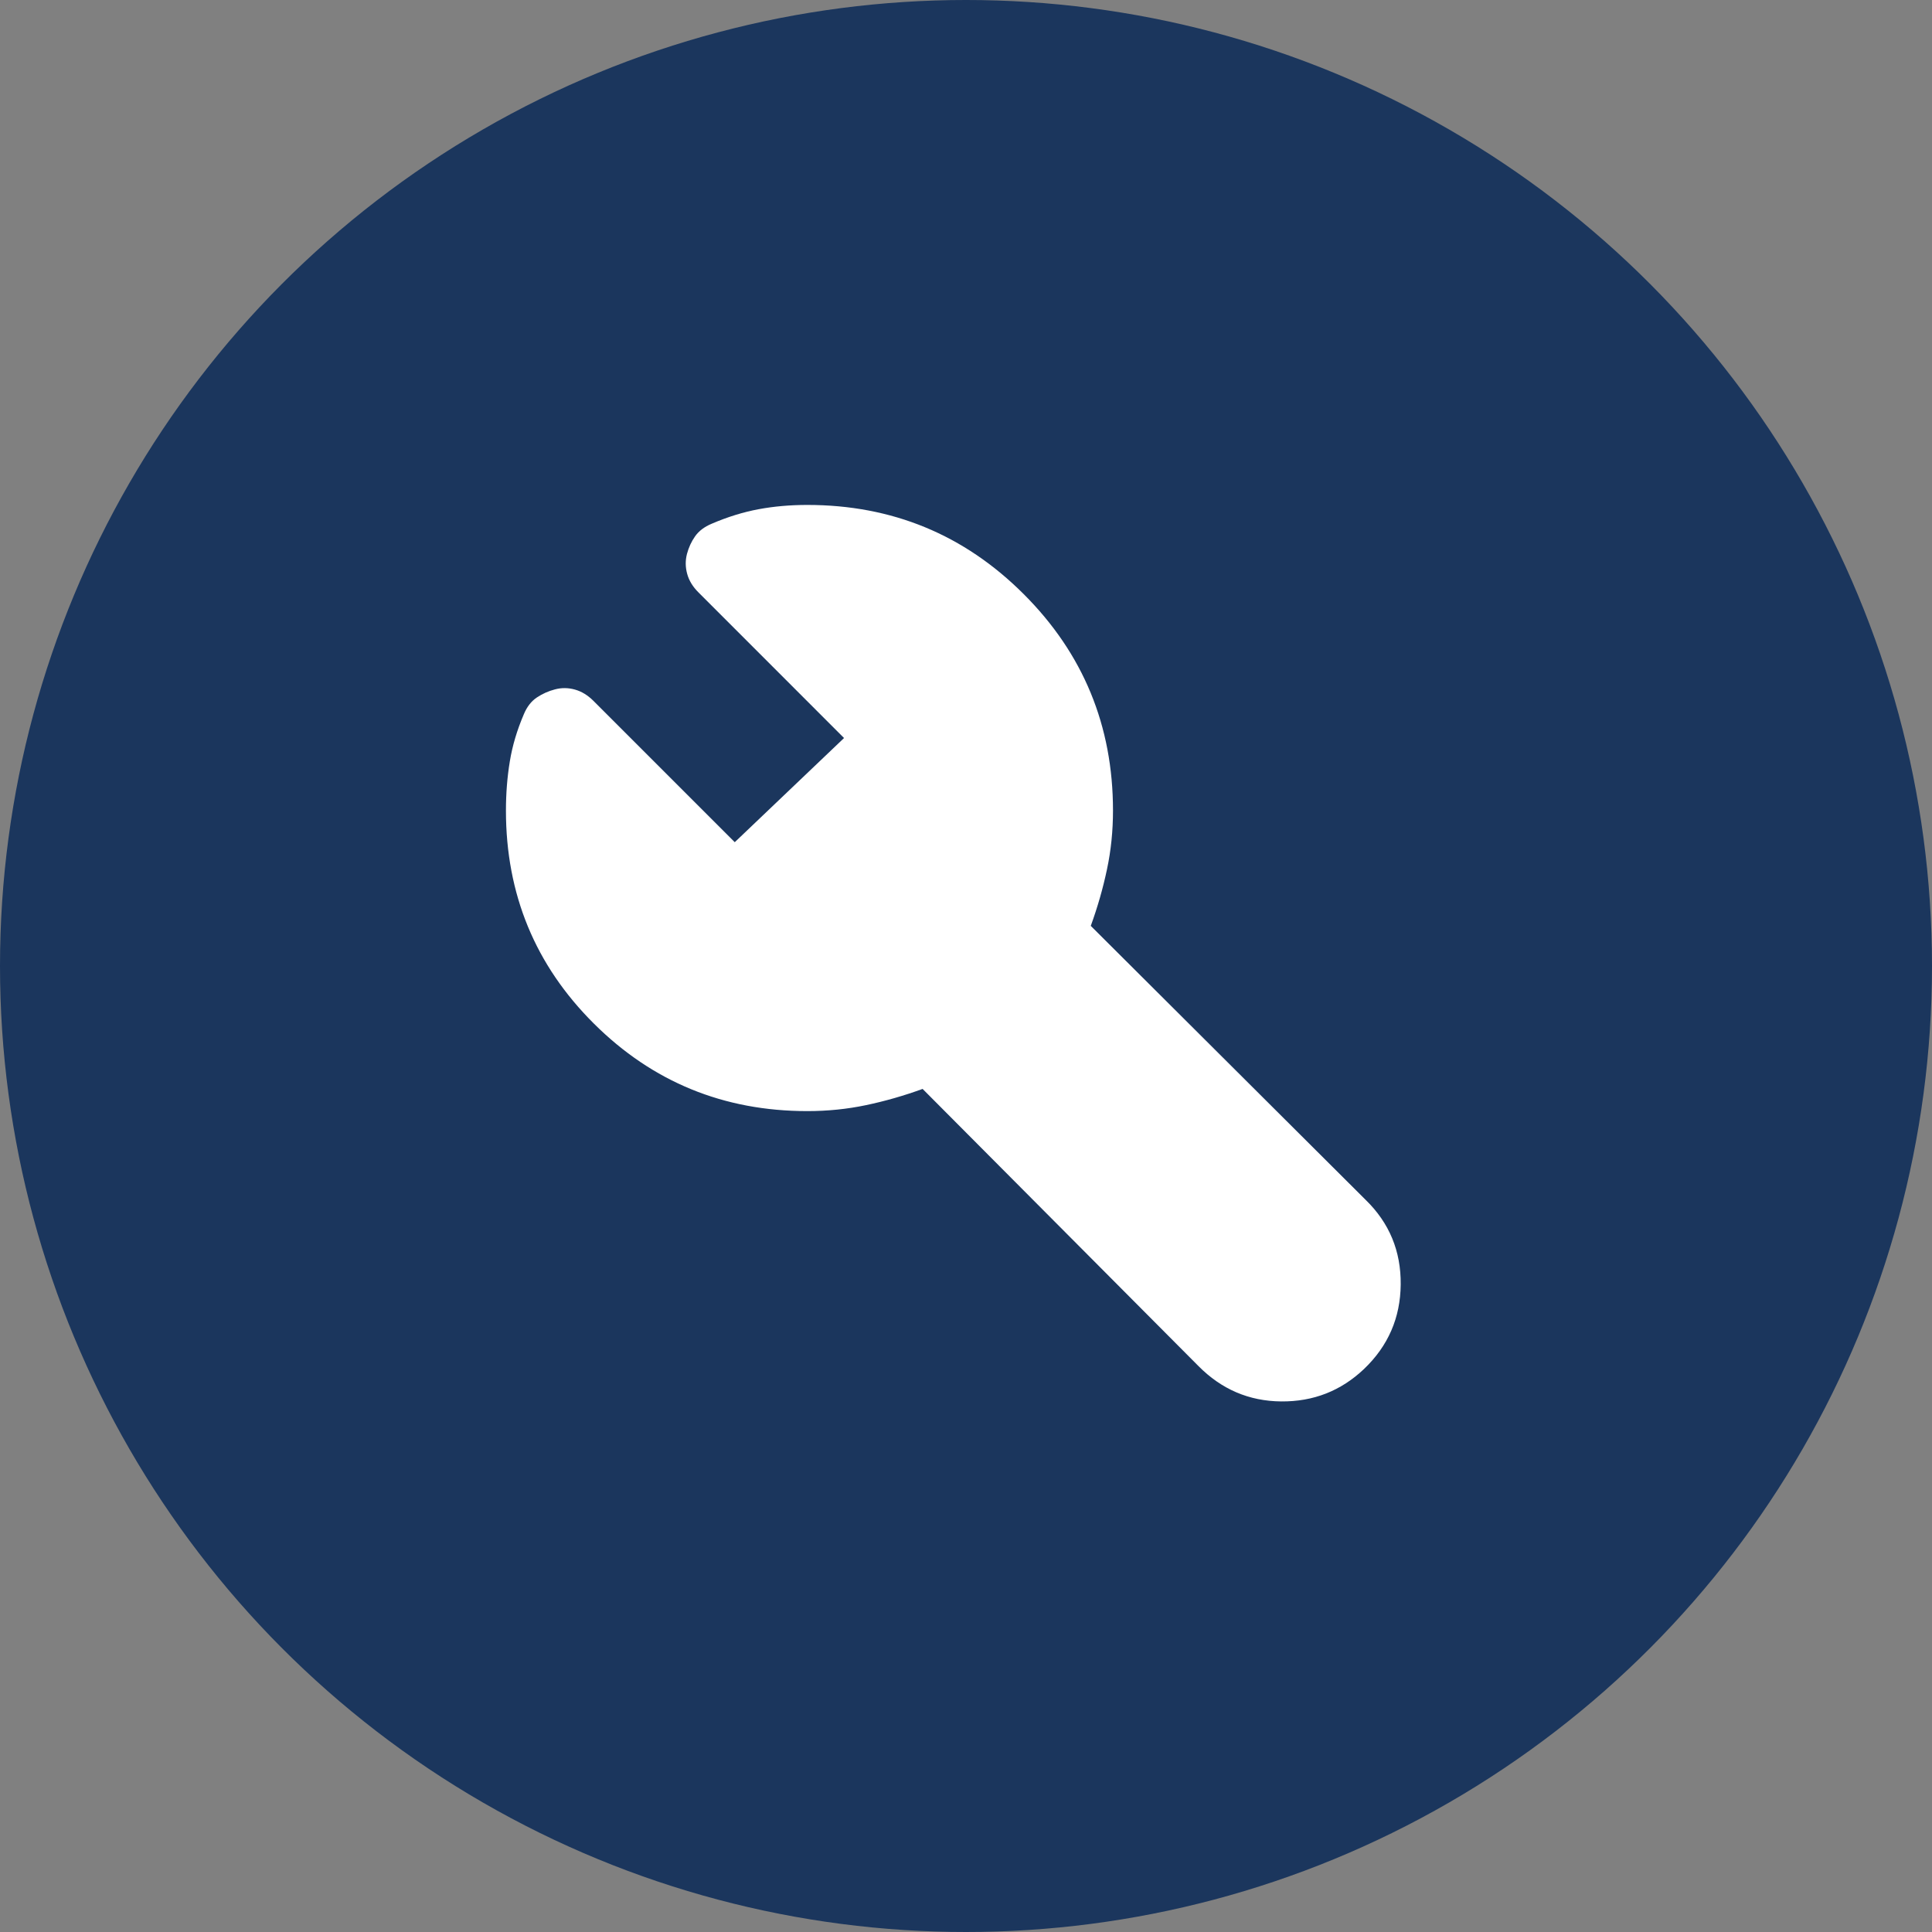 <svg width="48" height="48" viewBox="0 0 48 48" fill="none" xmlns="http://www.w3.org/2000/svg">
<rect x="0" y="0" width="48" height="48" fill="#808080" stroke="none"/>
<circle cx="24" cy="24" r="24" fill="#1B365D"/>
<path d="M20.058 27.605C17.979 27.605 16.212 26.881 14.755 25.431C13.299 23.982 12.57 22.218 12.57 20.139C12.57 19.715 12.602 19.308 12.666 18.919C12.729 18.53 12.846 18.138 13.016 17.742C13.093 17.558 13.201 17.42 13.339 17.328C13.477 17.236 13.627 17.169 13.79 17.127C13.953 17.084 14.117 17.086 14.283 17.132C14.449 17.178 14.603 17.272 14.744 17.413L18.255 20.924L20.97 18.336L17.354 14.719C17.212 14.578 17.118 14.424 17.073 14.258C17.027 14.092 17.025 13.927 17.067 13.764C17.11 13.602 17.177 13.455 17.269 13.325C17.361 13.194 17.498 13.089 17.682 13.012C18.078 12.842 18.467 12.722 18.849 12.651C19.231 12.58 19.634 12.545 20.058 12.545C22.165 12.545 23.957 13.284 25.435 14.762C26.913 16.239 27.652 18.032 27.652 20.139C27.652 20.641 27.603 21.127 27.503 21.597C27.404 22.067 27.27 22.536 27.1 23.003L33.931 29.812C34.518 30.384 34.808 31.084 34.8 31.912C34.793 32.739 34.489 33.439 33.889 34.012C33.316 34.556 32.63 34.825 31.831 34.818C31.032 34.811 30.346 34.517 29.773 33.937L22.922 27.054C22.455 27.224 21.987 27.358 21.516 27.457C21.046 27.556 20.56 27.605 20.058 27.605Z" fill="white"/>
</svg>
